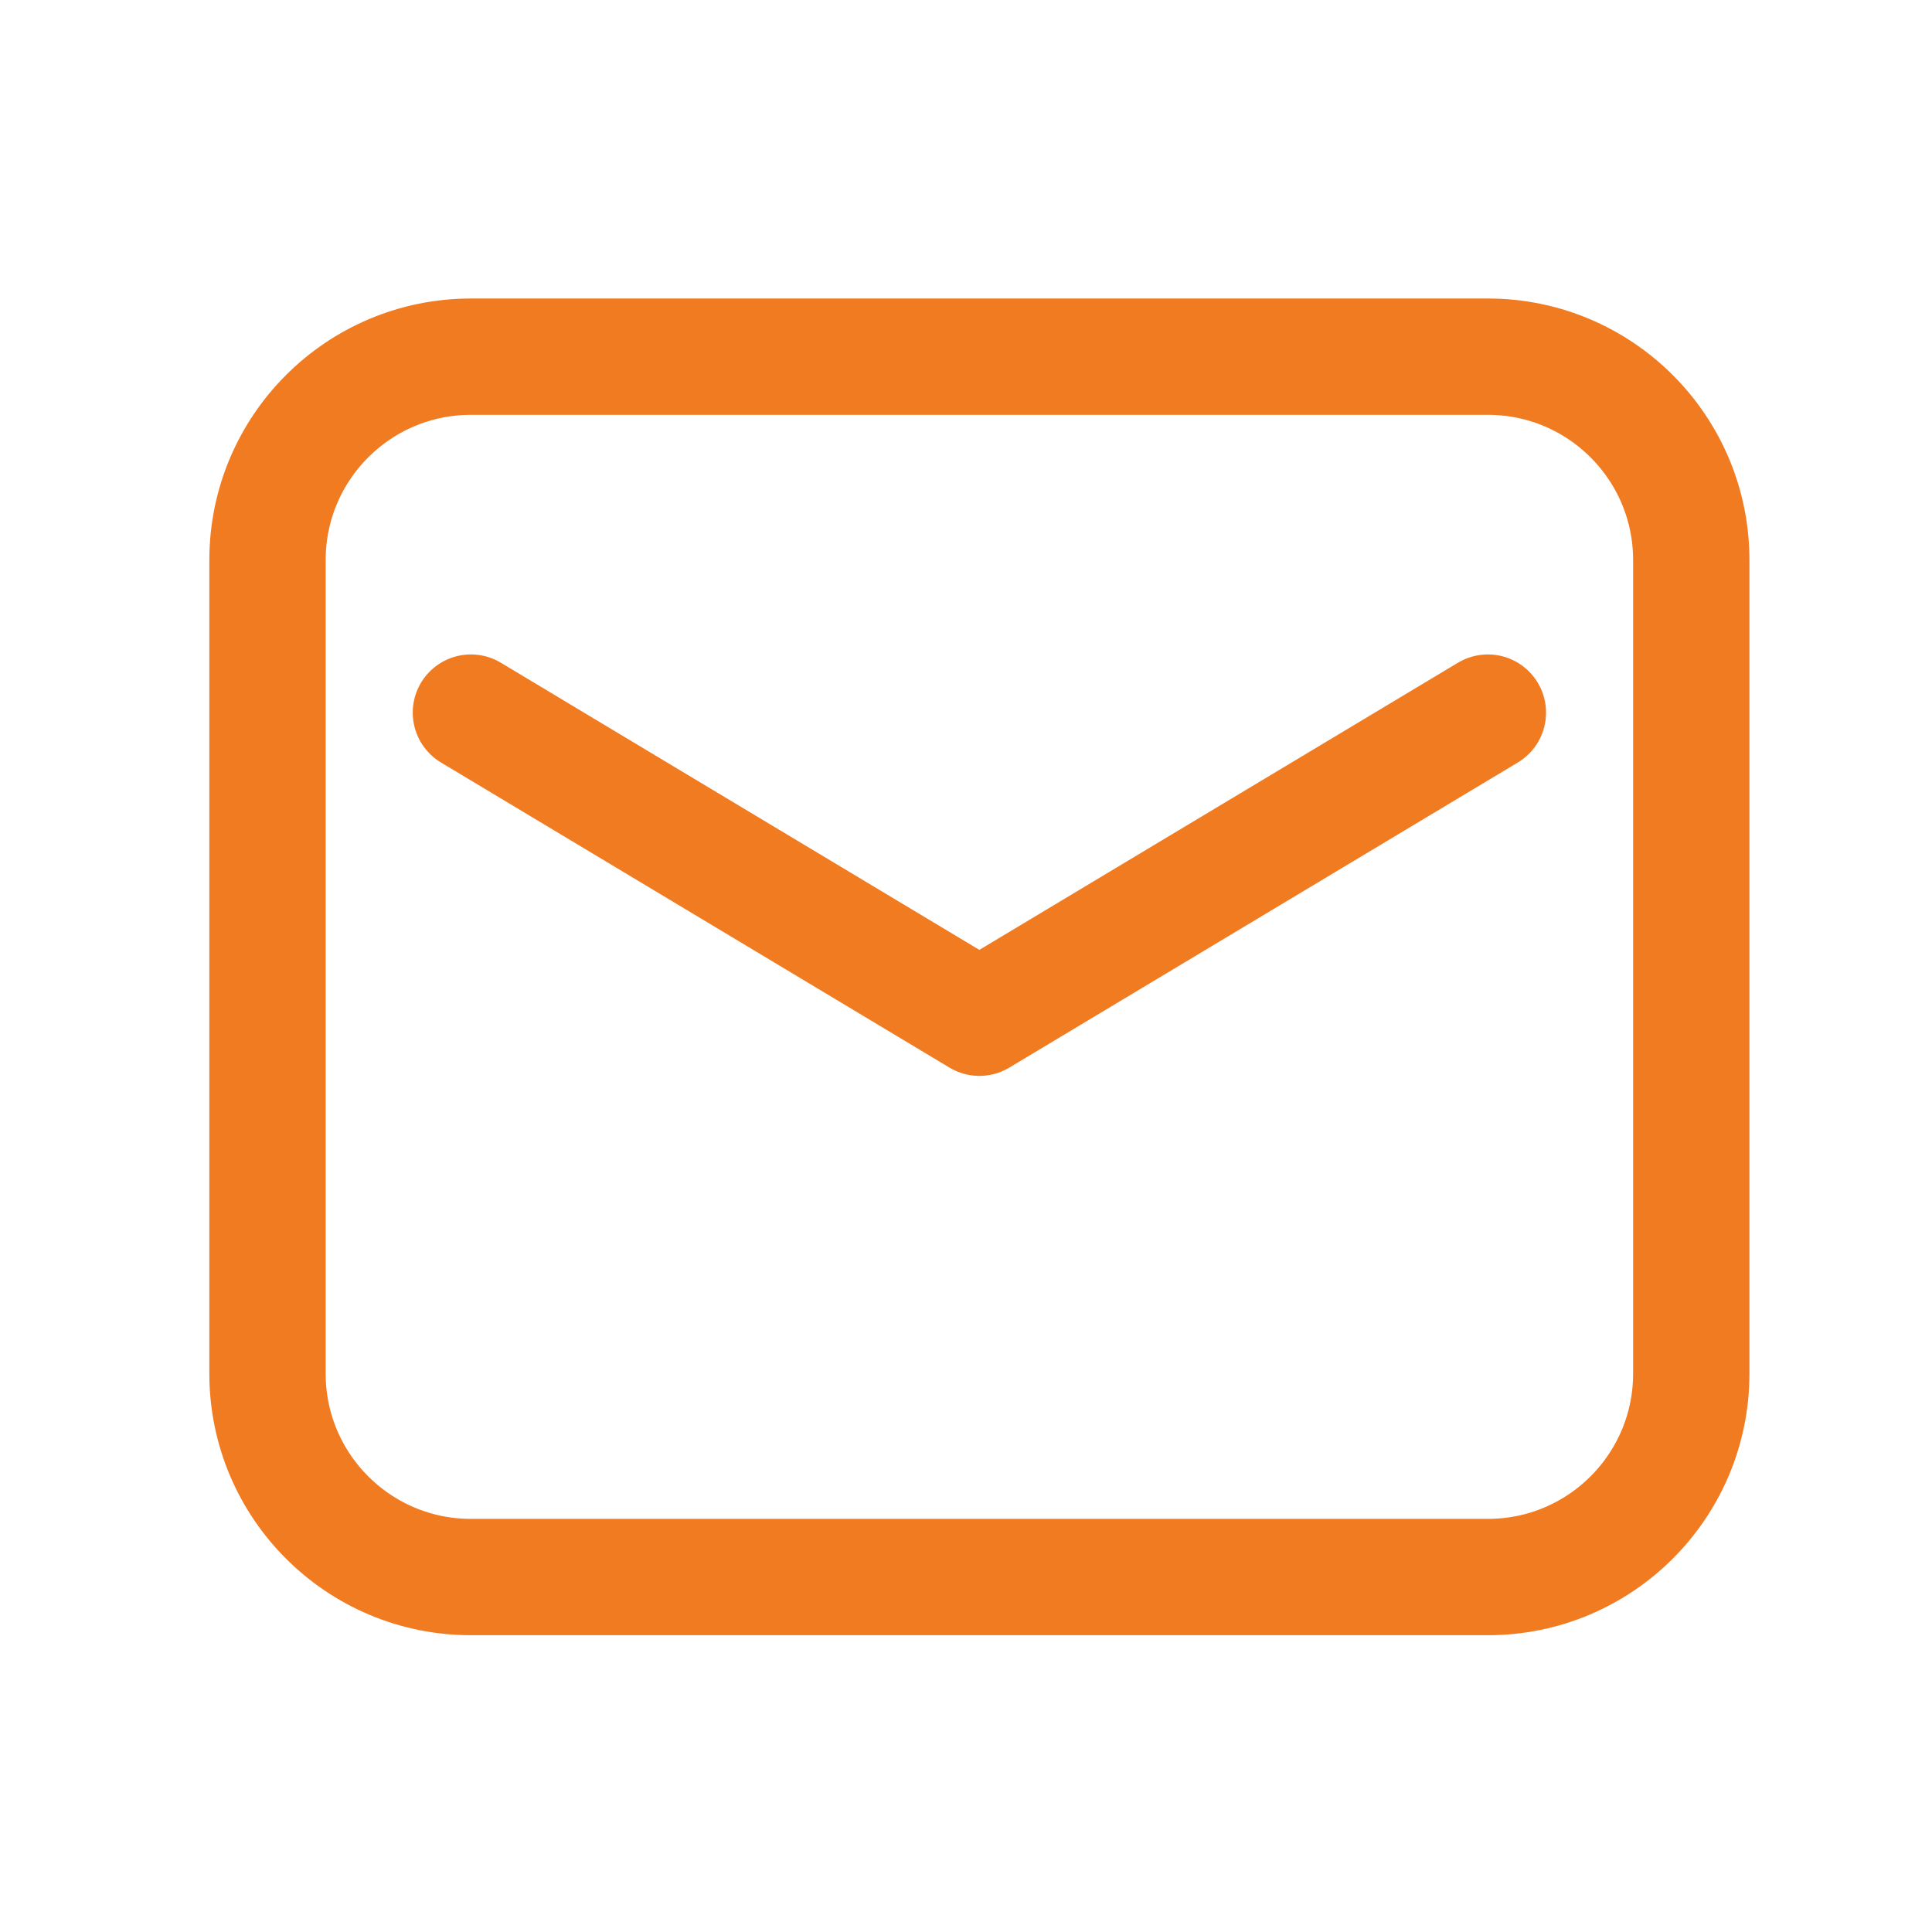 <?xml version="1.0" encoding="UTF-8"?> <svg xmlns="http://www.w3.org/2000/svg" width="65" height="65" viewBox="0 0 65 65" fill="none"><path fill-rule="evenodd" clip-rule="evenodd" d="M9 46.215V18.843C9 15.064 12.064 12 15.843 12H50.058C53.837 12 56.901 15.064 56.901 18.843V46.215C56.901 49.994 53.837 53.058 50.058 53.058H15.843C12.064 53.058 9 49.994 9 46.215Z" stroke="#f17b21" stroke-width="3.914" stroke-linecap="round" stroke-linejoin="round"></path><path d="M15.843 23.975L32.95 34.24L50.058 23.975" stroke="#f17b21" stroke-width="3.914" stroke-linecap="round" stroke-linejoin="round"></path></svg> 